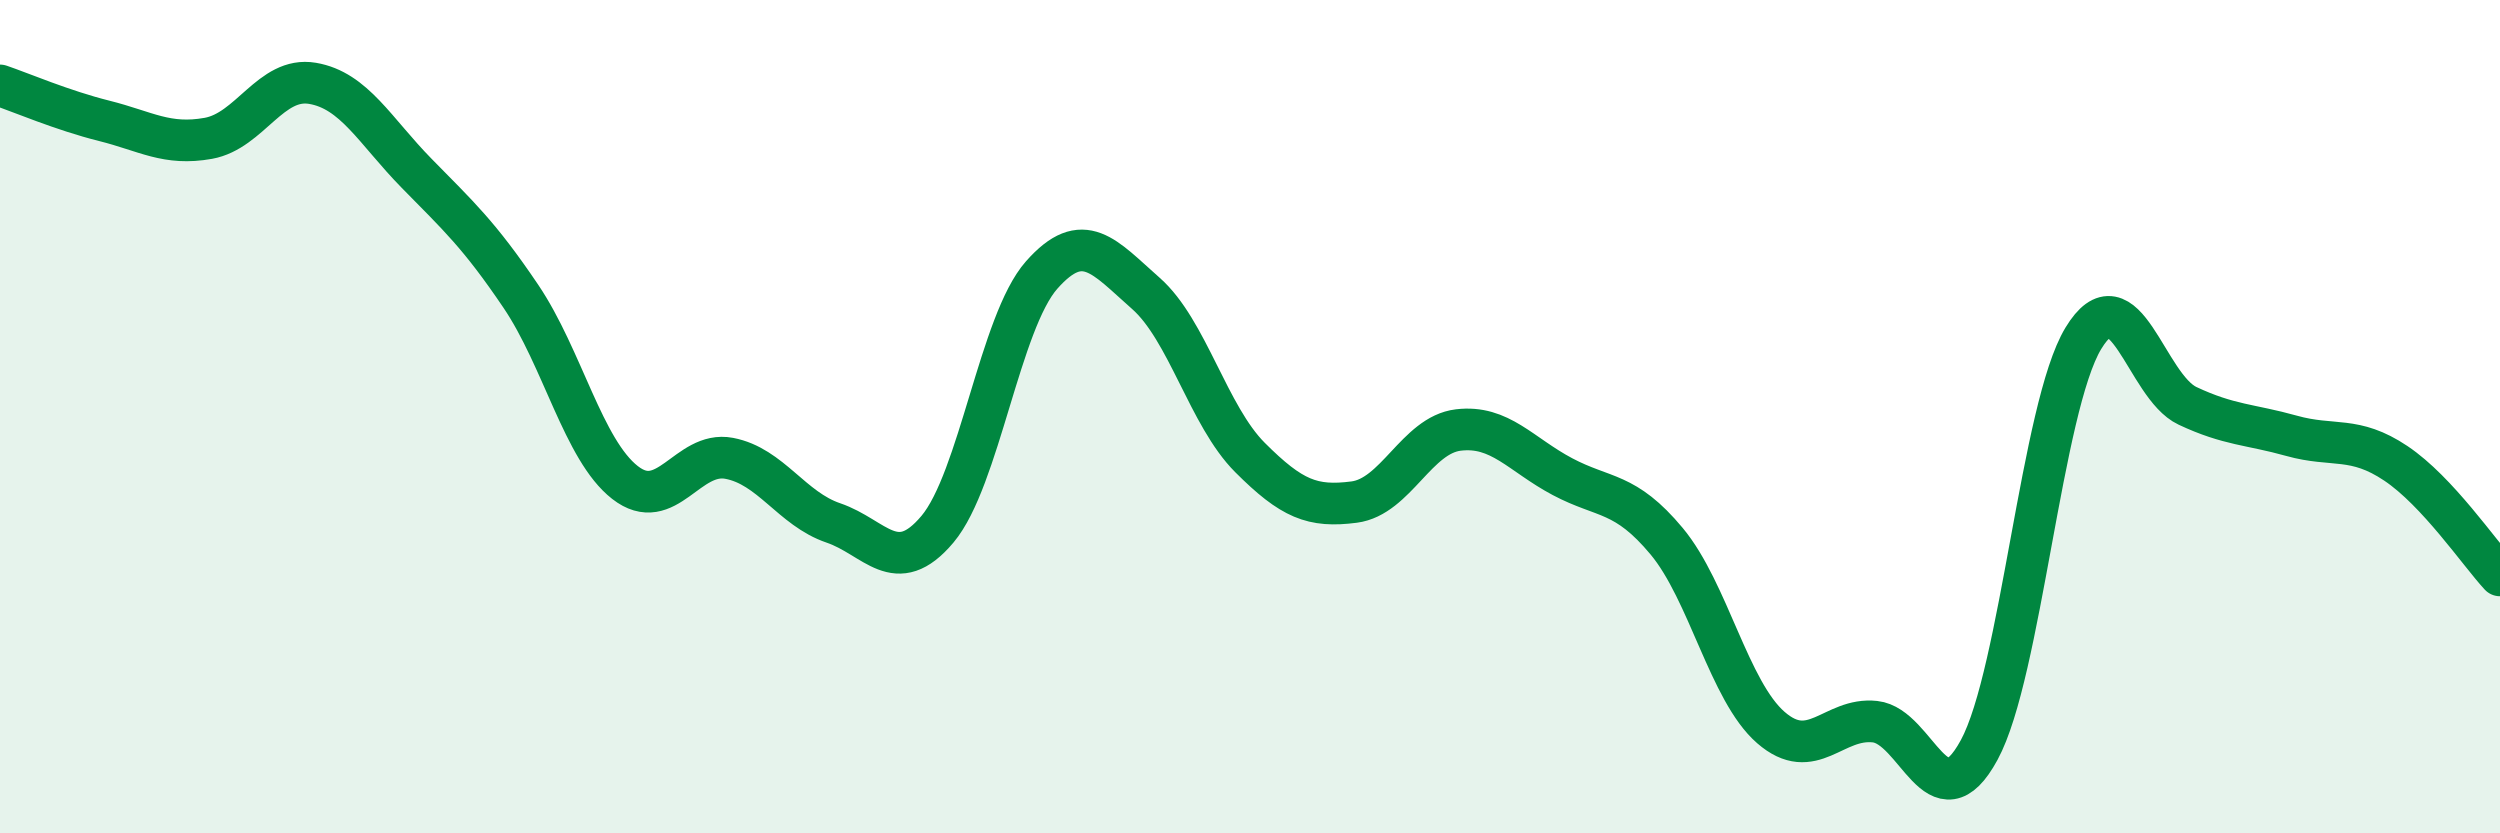 
    <svg width="60" height="20" viewBox="0 0 60 20" xmlns="http://www.w3.org/2000/svg">
      <path
        d="M 0,2.05 C 0.5,2.22 1.5,2.65 2.5,2.9 C 3.5,3.15 4,3.5 5,3.32 C 6,3.14 6.5,1.83 7.5,2 C 8.5,2.17 9,3.14 10,4.16 C 11,5.18 11.5,5.63 12.5,7.11 C 13.5,8.59 14,10.8 15,11.58 C 16,12.36 16.5,10.81 17.5,11 C 18.5,11.19 19,12.21 20,12.55 C 21,12.89 21.5,13.89 22.5,12.7 C 23.5,11.51 24,7.73 25,6.6 C 26,5.47 26.5,6.16 27.5,7.04 C 28.5,7.92 29,9.98 30,10.98 C 31,11.98 31.5,12.18 32.5,12.05 C 33.5,11.92 34,10.44 35,10.32 C 36,10.2 36.5,10.91 37.5,11.44 C 38.5,11.97 39,11.79 40,12.99 C 41,14.19 41.5,16.59 42.5,17.46 C 43.5,18.33 44,17.21 45,17.32 C 46,17.43 46.5,19.84 47.5,18 C 48.5,16.16 49,9.77 50,8.12 C 51,6.47 51.5,9.27 52.5,9.74 C 53.5,10.21 54,10.18 55,10.46 C 56,10.74 56.5,10.45 57.5,11.12 C 58.5,11.79 59.5,13.27 60,13.81L60 20L0 20Z"
        fill="#008740"
        opacity="0.1"
        stroke-linecap="round"
        stroke-linejoin="round"
      />
      <path
        d="M 0,2.05 C 0.5,2.22 1.5,2.65 2.5,2.9 C 3.5,3.15 4,3.5 5,3.32 C 6,3.14 6.5,1.83 7.5,2 C 8.5,2.17 9,3.14 10,4.16 C 11,5.18 11.5,5.63 12.5,7.11 C 13.5,8.59 14,10.8 15,11.58 C 16,12.36 16.5,10.81 17.5,11 C 18.5,11.19 19,12.21 20,12.55 C 21,12.89 21.5,13.89 22.5,12.7 C 23.5,11.51 24,7.73 25,6.6 C 26,5.47 26.5,6.16 27.5,7.04 C 28.5,7.92 29,9.98 30,10.98 C 31,11.98 31.5,12.18 32.5,12.05 C 33.5,11.92 34,10.44 35,10.32 C 36,10.2 36.5,10.91 37.5,11.44 C 38.5,11.97 39,11.79 40,12.99 C 41,14.19 41.5,16.59 42.5,17.46 C 43.5,18.33 44,17.21 45,17.32 C 46,17.43 46.5,19.84 47.5,18 C 48.5,16.16 49,9.77 50,8.12 C 51,6.47 51.5,9.27 52.5,9.74 C 53.5,10.21 54,10.18 55,10.46 C 56,10.74 56.5,10.45 57.5,11.12 C 58.5,11.79 59.5,13.27 60,13.81"
        stroke="#008740"
        stroke-width="1"
        fill="none"
        stroke-linecap="round"
        stroke-linejoin="round"
      />
    </svg>
  